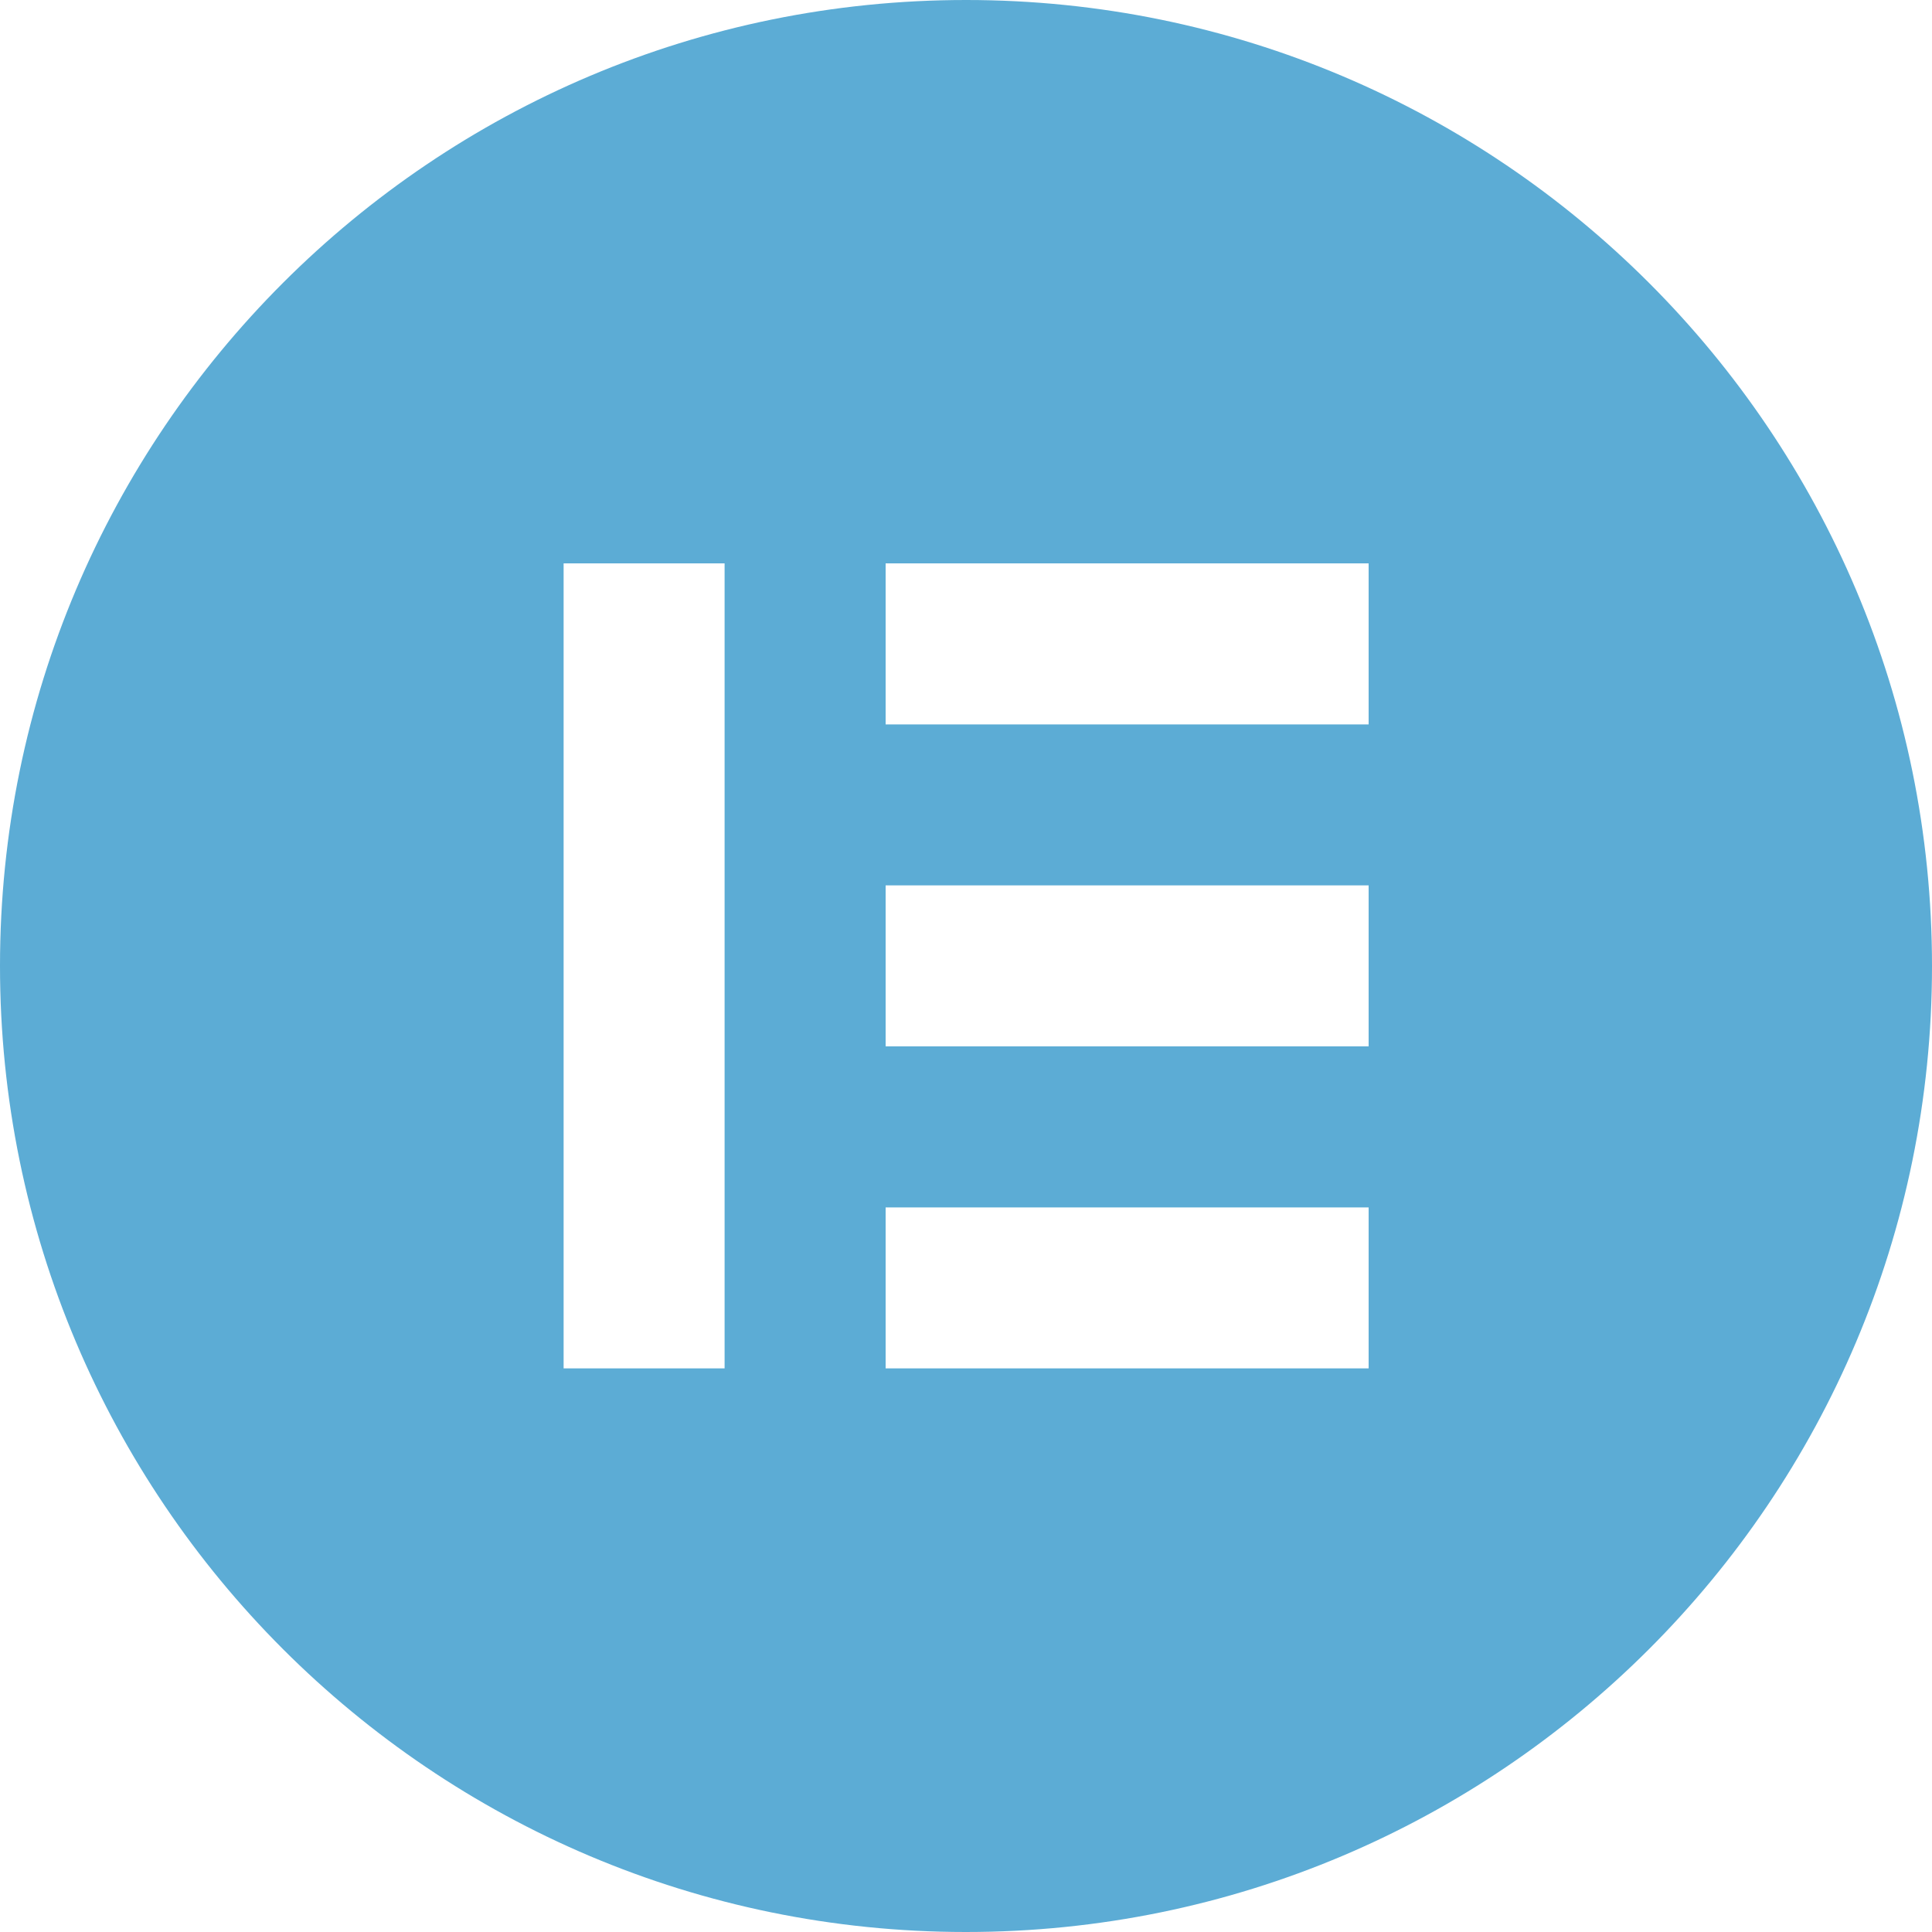 <svg width="40" height="40" viewBox="0 0 40 40" fill="none" xmlns="http://www.w3.org/2000/svg">
<path d="M20.005 4.60136e-07C8.959 -0.002 0.002 8.949 4.60136e-07 19.995C-0.002 31.041 8.949 39.998 19.995 40C31.041 40.002 39.998 31.051 40 20.005V20C40 8.956 31.048 0.002 20.005 4.60136e-07ZM15.002 28.331H11.669V11.664H15.002V28.331ZM28.336 28.331H18.336V24.998H28.336V28.331ZM28.336 21.664H18.336V18.331H28.336V21.664ZM28.336 14.998H18.336V11.664H28.336V14.998Z" fill="#5CACD5"/>
</svg>
